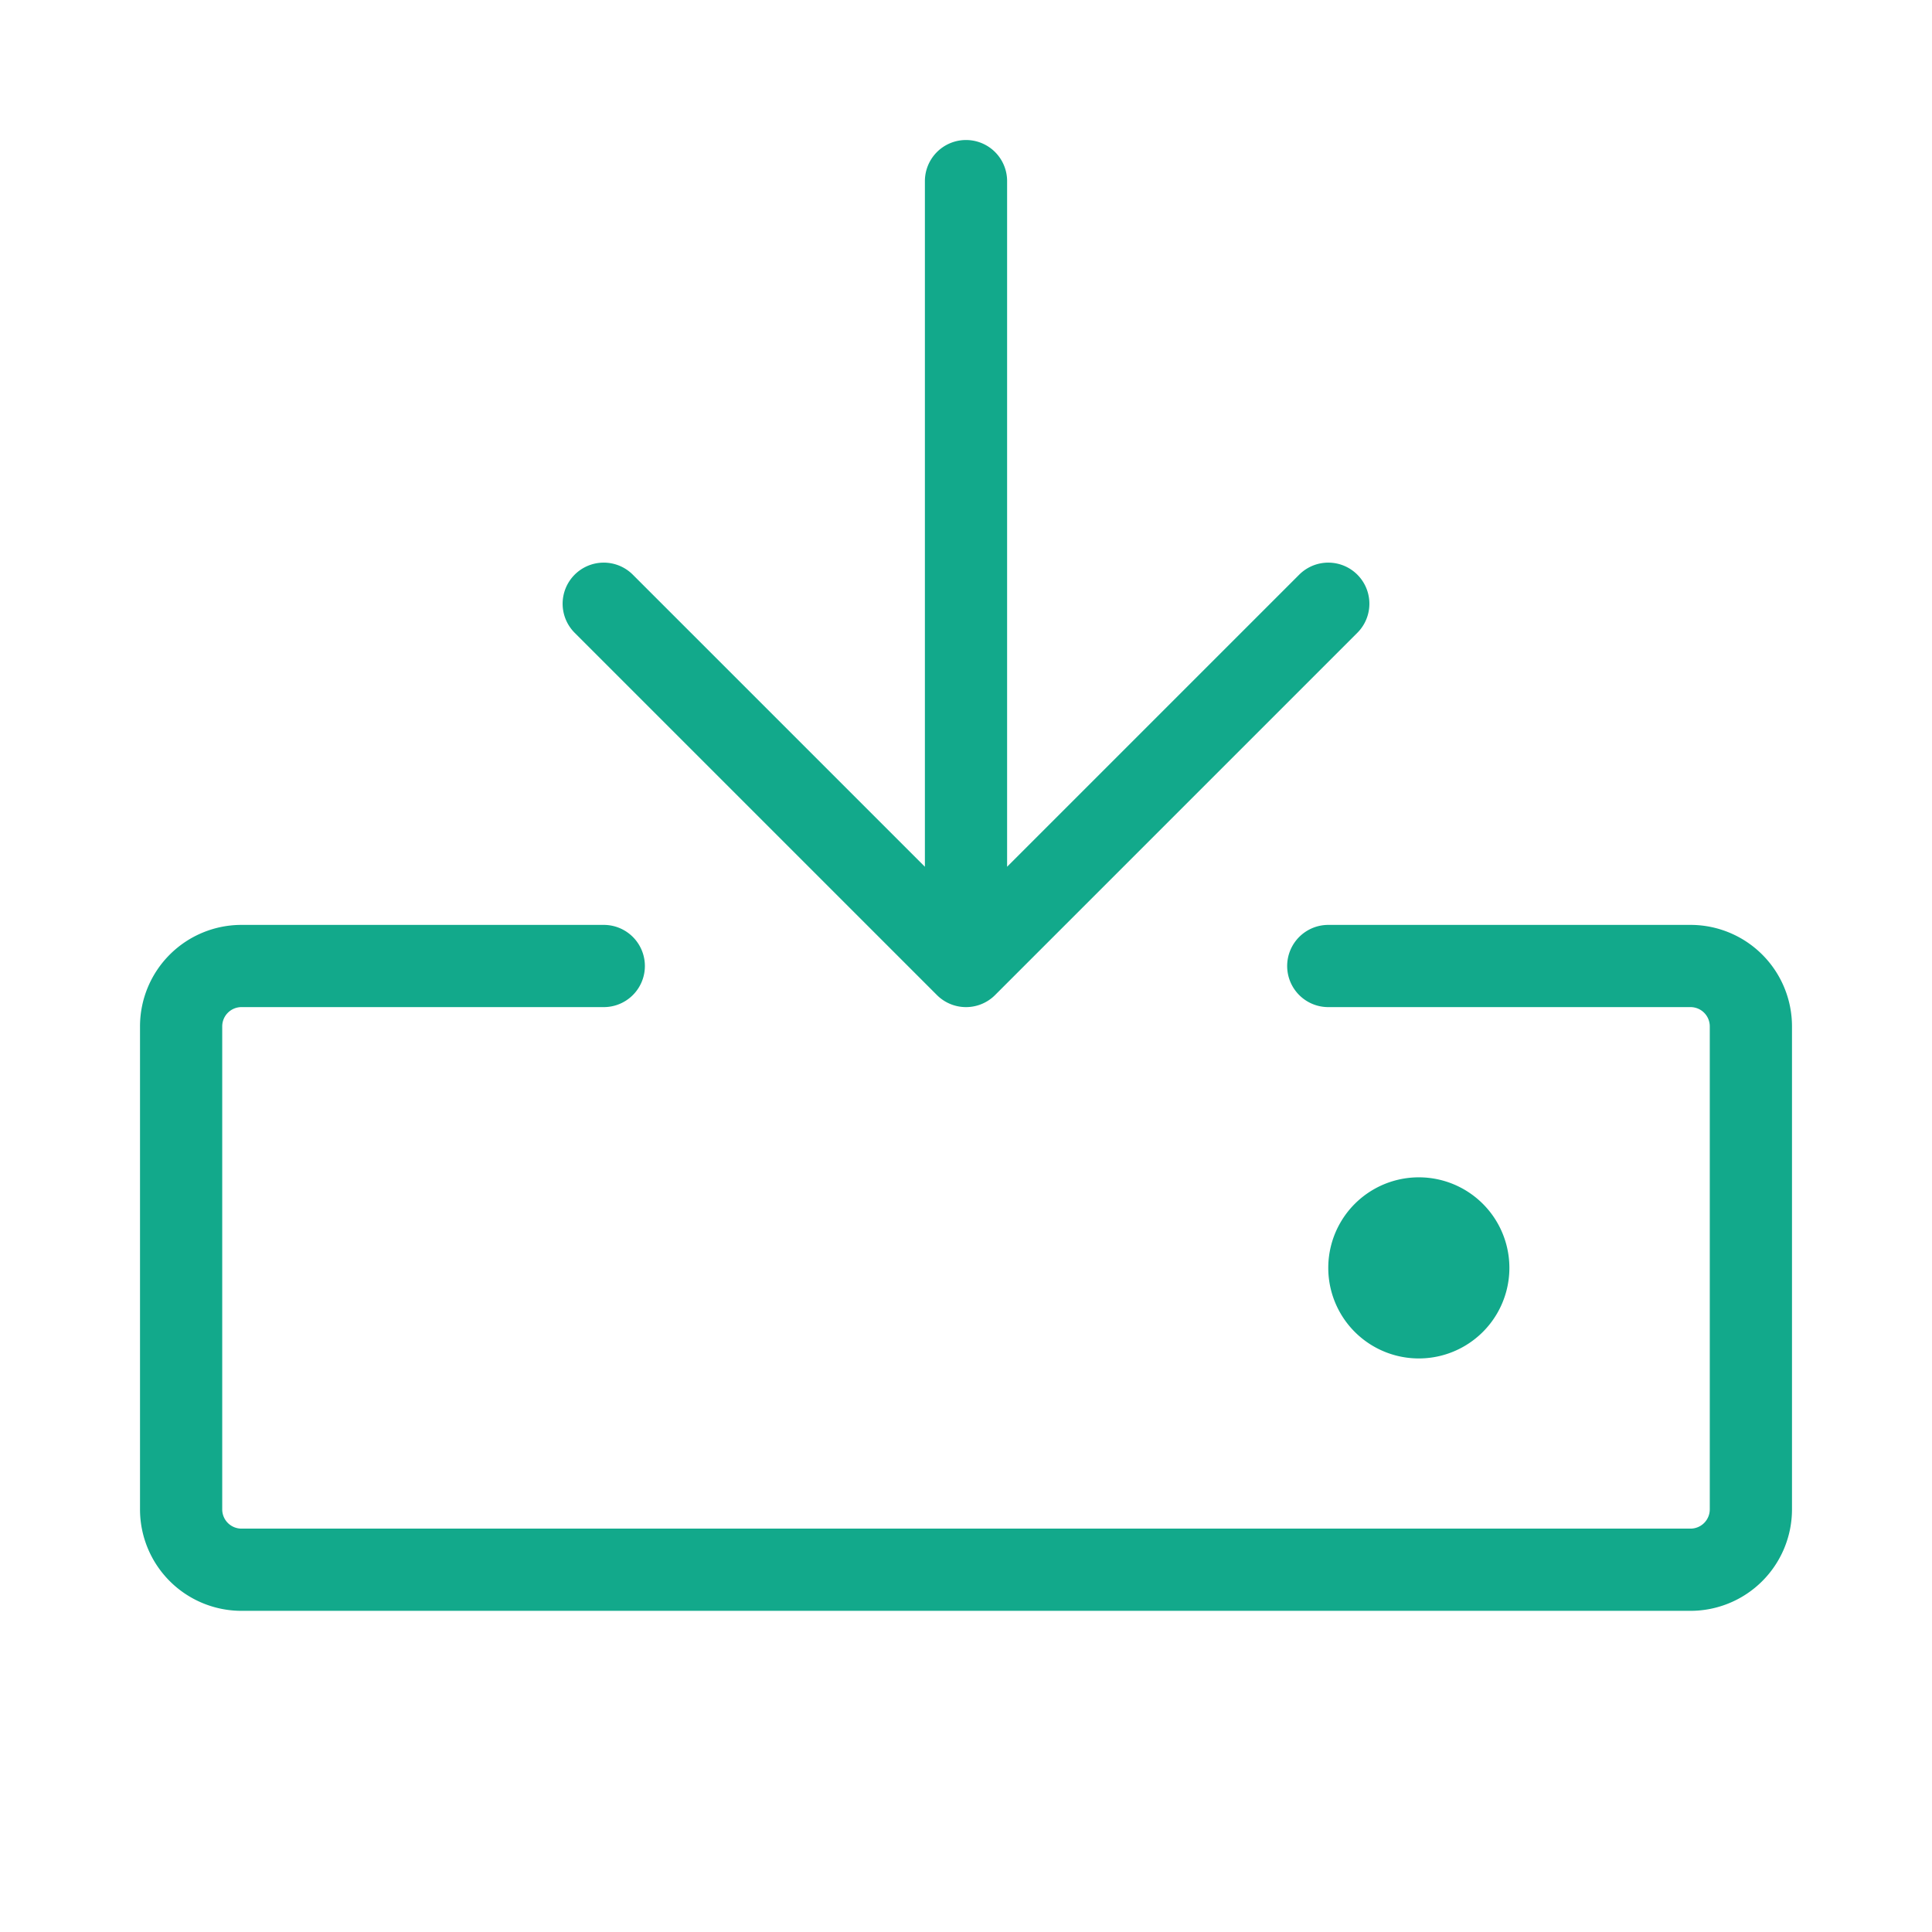 <svg width="47" height="47" fill="none" xmlns="http://www.w3.org/2000/svg"><path d="M34.516 33.047a2.203 2.203 0 100-4.406 2.203 2.203 0 000 4.406z" fill="#12A98B"/><path d="M32.313 23.5h8.812a1.469 1.469 0 011.469 1.469v11.75a1.469 1.469 0 01-1.469 1.468H5.875a1.469 1.469 0 01-1.469-1.468v-11.75A1.469 1.469 0 015.875 23.5h8.813M23.5 4.406V23.5m0 0l-8.813-8.813M23.5 23.5l8.813-8.813" stroke="#12A98B" stroke-width="2" stroke-linecap="round" stroke-linejoin="round"/></svg>